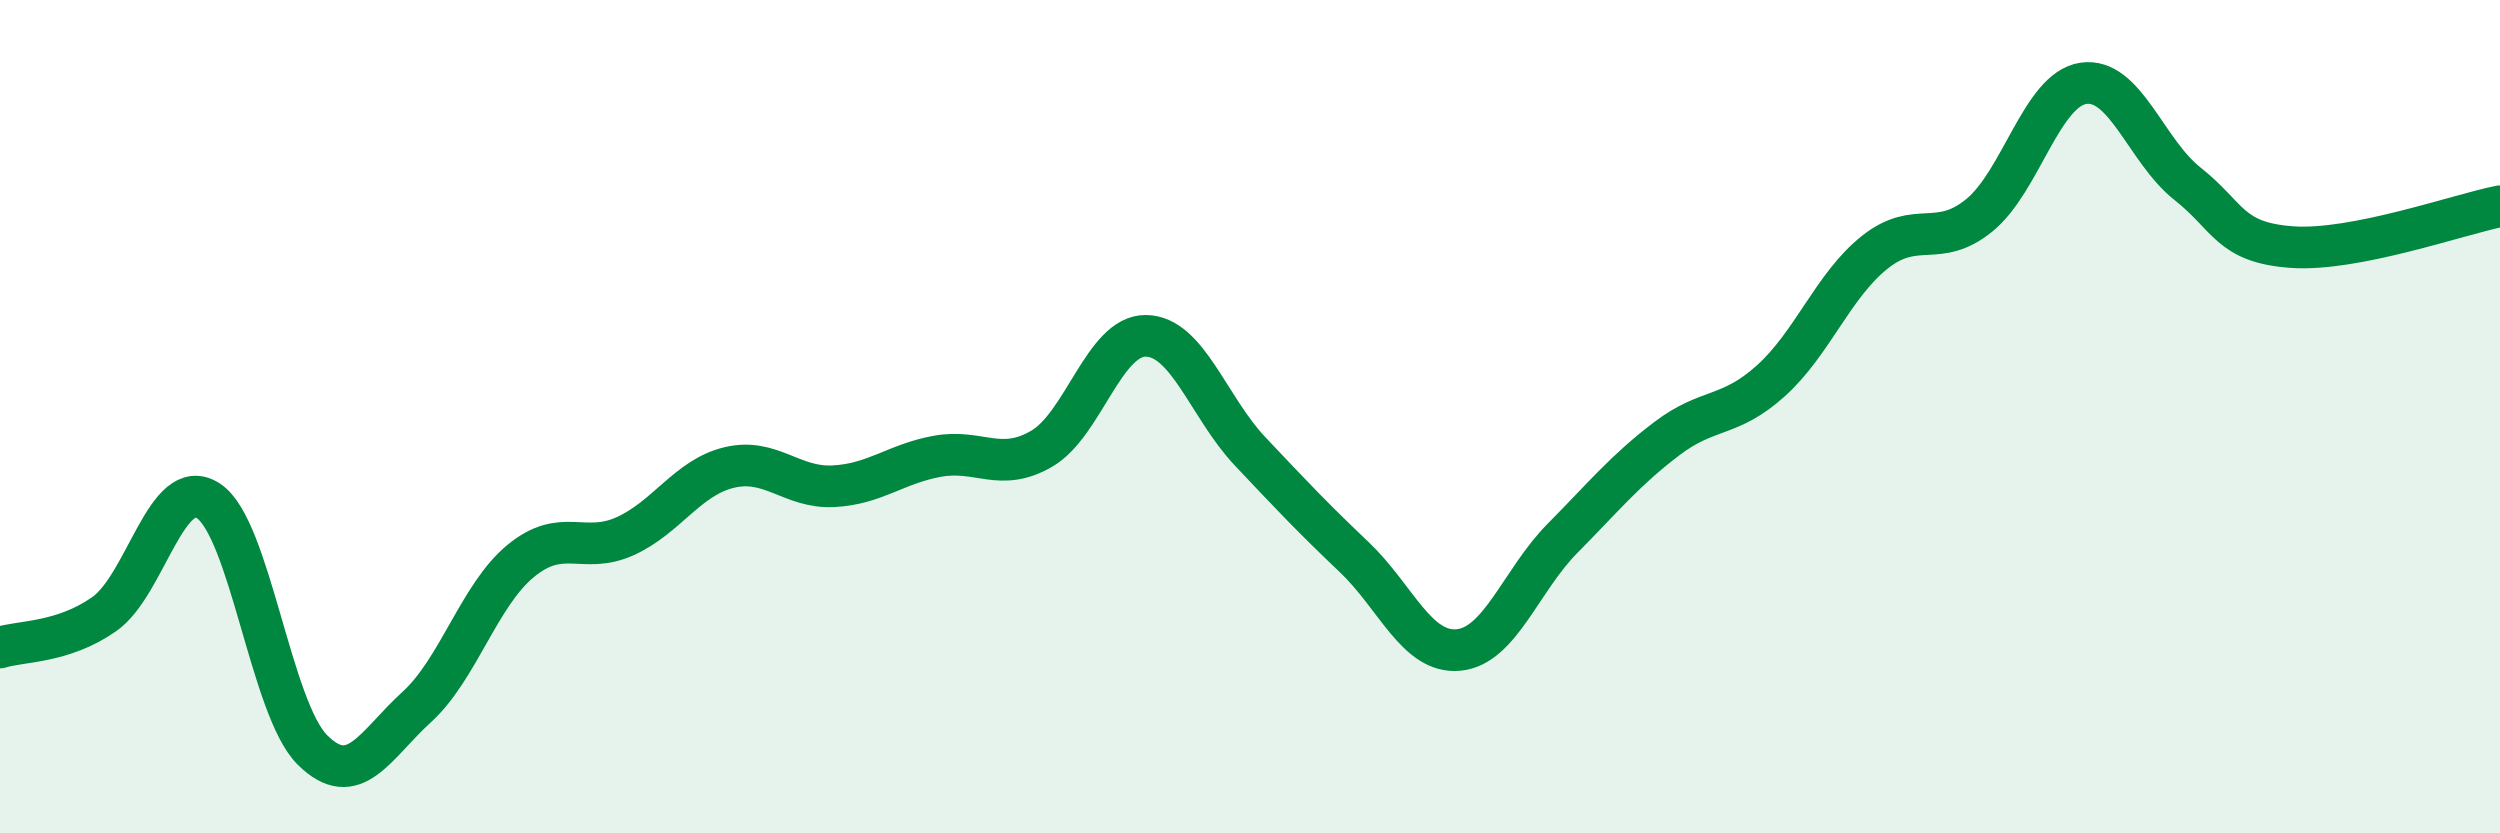 
    <svg width="60" height="20" viewBox="0 0 60 20" xmlns="http://www.w3.org/2000/svg">
      <path
        d="M 0,15.54 C 0.5,15.38 1.5,15.44 2.5,14.74 C 3.5,14.04 4,11.37 5,12.02 C 6,12.67 6.5,17.01 7.5,18 C 8.5,18.99 9,17.88 10,16.97 C 11,16.06 11.5,14.28 12.5,13.46 C 13.5,12.64 14,13.32 15,12.87 C 16,12.42 16.5,11.46 17.5,11.22 C 18.5,10.98 19,11.72 20,11.67 C 21,11.62 21.5,11.13 22.5,10.95 C 23.5,10.77 24,11.35 25,10.77 C 26,10.19 26.5,8.05 27.5,8.06 C 28.5,8.07 29,9.77 30,10.83 C 31,11.89 31.5,12.42 32.5,13.37 C 33.5,14.32 34,15.69 35,15.6 C 36,15.51 36.5,13.93 37.5,12.92 C 38.5,11.91 39,11.29 40,10.53 C 41,9.77 41.5,10.04 42.5,9.14 C 43.5,8.24 44,6.84 45,6.05 C 46,5.26 46.5,5.98 47.5,5.17 C 48.5,4.36 49,2.15 50,2 C 51,1.85 51.5,3.62 52.5,4.41 C 53.5,5.2 53.5,5.82 55,5.93 C 56.5,6.04 59,5.15 60,4.95L60 20L0 20Z"
        fill="#008740"
        opacity="0.1"
        stroke-linecap="round"
        stroke-linejoin="round"
      />
      <path
        d="M 0,15.54 C 0.5,15.38 1.5,15.44 2.5,14.74 C 3.5,14.04 4,11.37 5,12.02 C 6,12.67 6.5,17.01 7.5,18 C 8.5,18.99 9,17.88 10,16.97 C 11,16.06 11.5,14.28 12.5,13.46 C 13.5,12.64 14,13.32 15,12.87 C 16,12.42 16.5,11.46 17.5,11.22 C 18.5,10.98 19,11.72 20,11.67 C 21,11.62 21.5,11.13 22.5,10.95 C 23.5,10.77 24,11.35 25,10.77 C 26,10.19 26.5,8.05 27.5,8.06 C 28.5,8.07 29,9.77 30,10.83 C 31,11.89 31.5,12.42 32.5,13.37 C 33.5,14.32 34,15.69 35,15.6 C 36,15.51 36.5,13.93 37.5,12.92 C 38.5,11.91 39,11.29 40,10.53 C 41,9.77 41.5,10.04 42.5,9.14 C 43.5,8.24 44,6.84 45,6.05 C 46,5.26 46.5,5.98 47.5,5.17 C 48.5,4.36 49,2.15 50,2 C 51,1.85 51.5,3.62 52.5,4.41 C 53.5,5.2 53.5,5.82 55,5.93 C 56.5,6.04 59,5.15 60,4.95"
        stroke="#008740"
        stroke-width="1"
        fill="none"
        stroke-linecap="round"
        stroke-linejoin="round"
      />
    </svg>
  